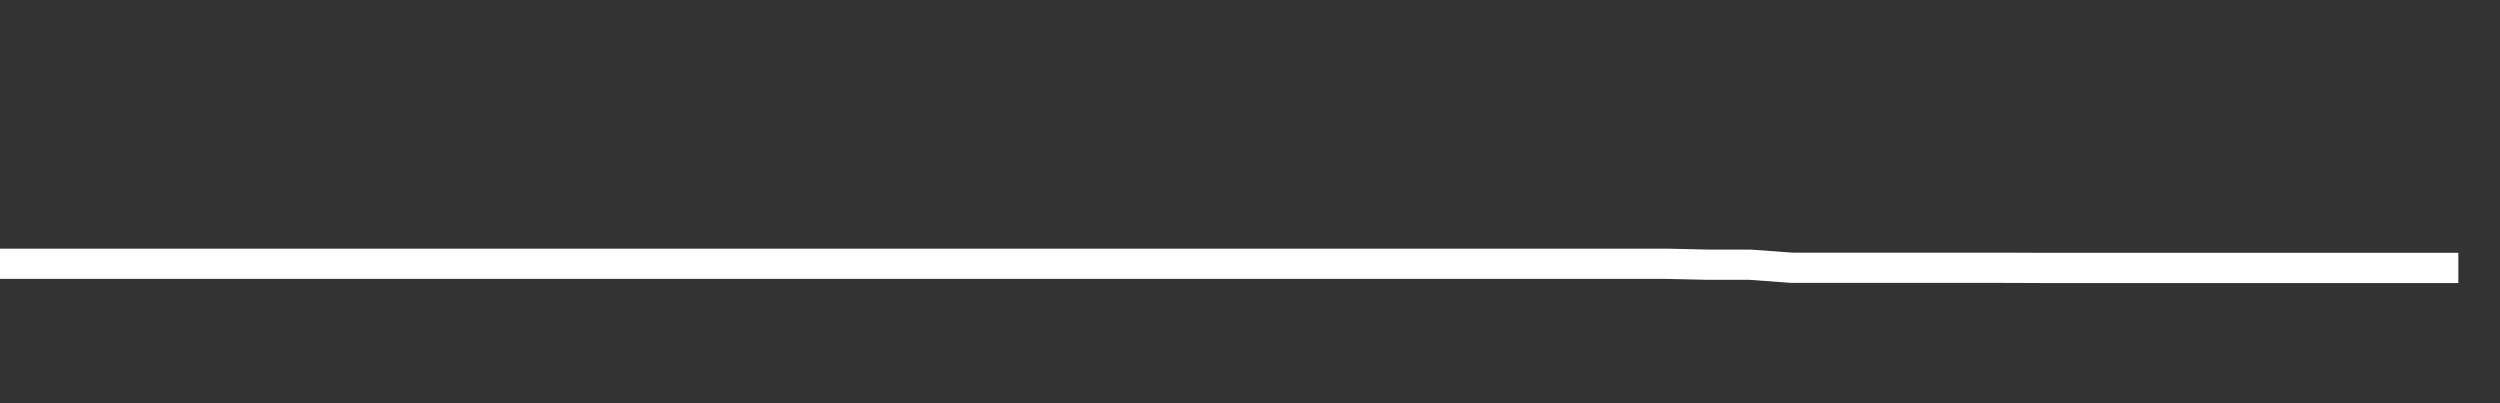 <svg xmlns="http://www.w3.org/2000/svg" width="248" height="40" viewBox="0 0 248 40" shape-rendering="auto"><rect x="0" y="0" width="248" height="40" fill="#333333" stroke="none"/><polyline points="0, 26.165 4.133, 26.165 8.267, 26.165 12.4, 26.165 16.533, 26.165 20.667, 26.165 24.8, 26.165 28.933, 26.165 33.067, 26.165 37.2, 26.165 41.333, 26.165 45.467, 26.165 49.6, 26.165 53.733, 26.165 57.867, 26.165 62, 26.165 66.133, 26.165 70.267, 26.165 74.4, 26.165 78.533, 26.165 82.667, 26.165 86.8, 26.165 90.933, 26.165 95.067, 26.165 99.2, 26.165 103.333, 26.165 107.467, 26.165 111.6, 26.165 115.733, 26.165 119.867, 26.165 124, 26.165 128.133, 26.165 132.267, 26.165 136.4, 26.165 140.533, 26.165 144.667, 26.165 148.8, 26.165 152.933, 26.165 157.067, 26.165 161.2, 26.165 165.333, 26.165 169.467, 26.259 173.6, 26.259 177.733, 26.562 181.867, 26.562 186, 26.562 190.133, 26.562 194.267, 26.562 198.4, 26.562 202.533, 26.578 206.667, 26.578 210.8, 26.578 214.933, 26.578 219.067, 26.578 223.2, 26.578 227.333, 26.578 231.467, 26.578 235.6, 26.578 239.733, 26.578 243.867, 26.578 248" stroke="#fff" stroke-width="3" stroke-opacity="1" fill="none" fill-opacity="0"></polyline></svg>